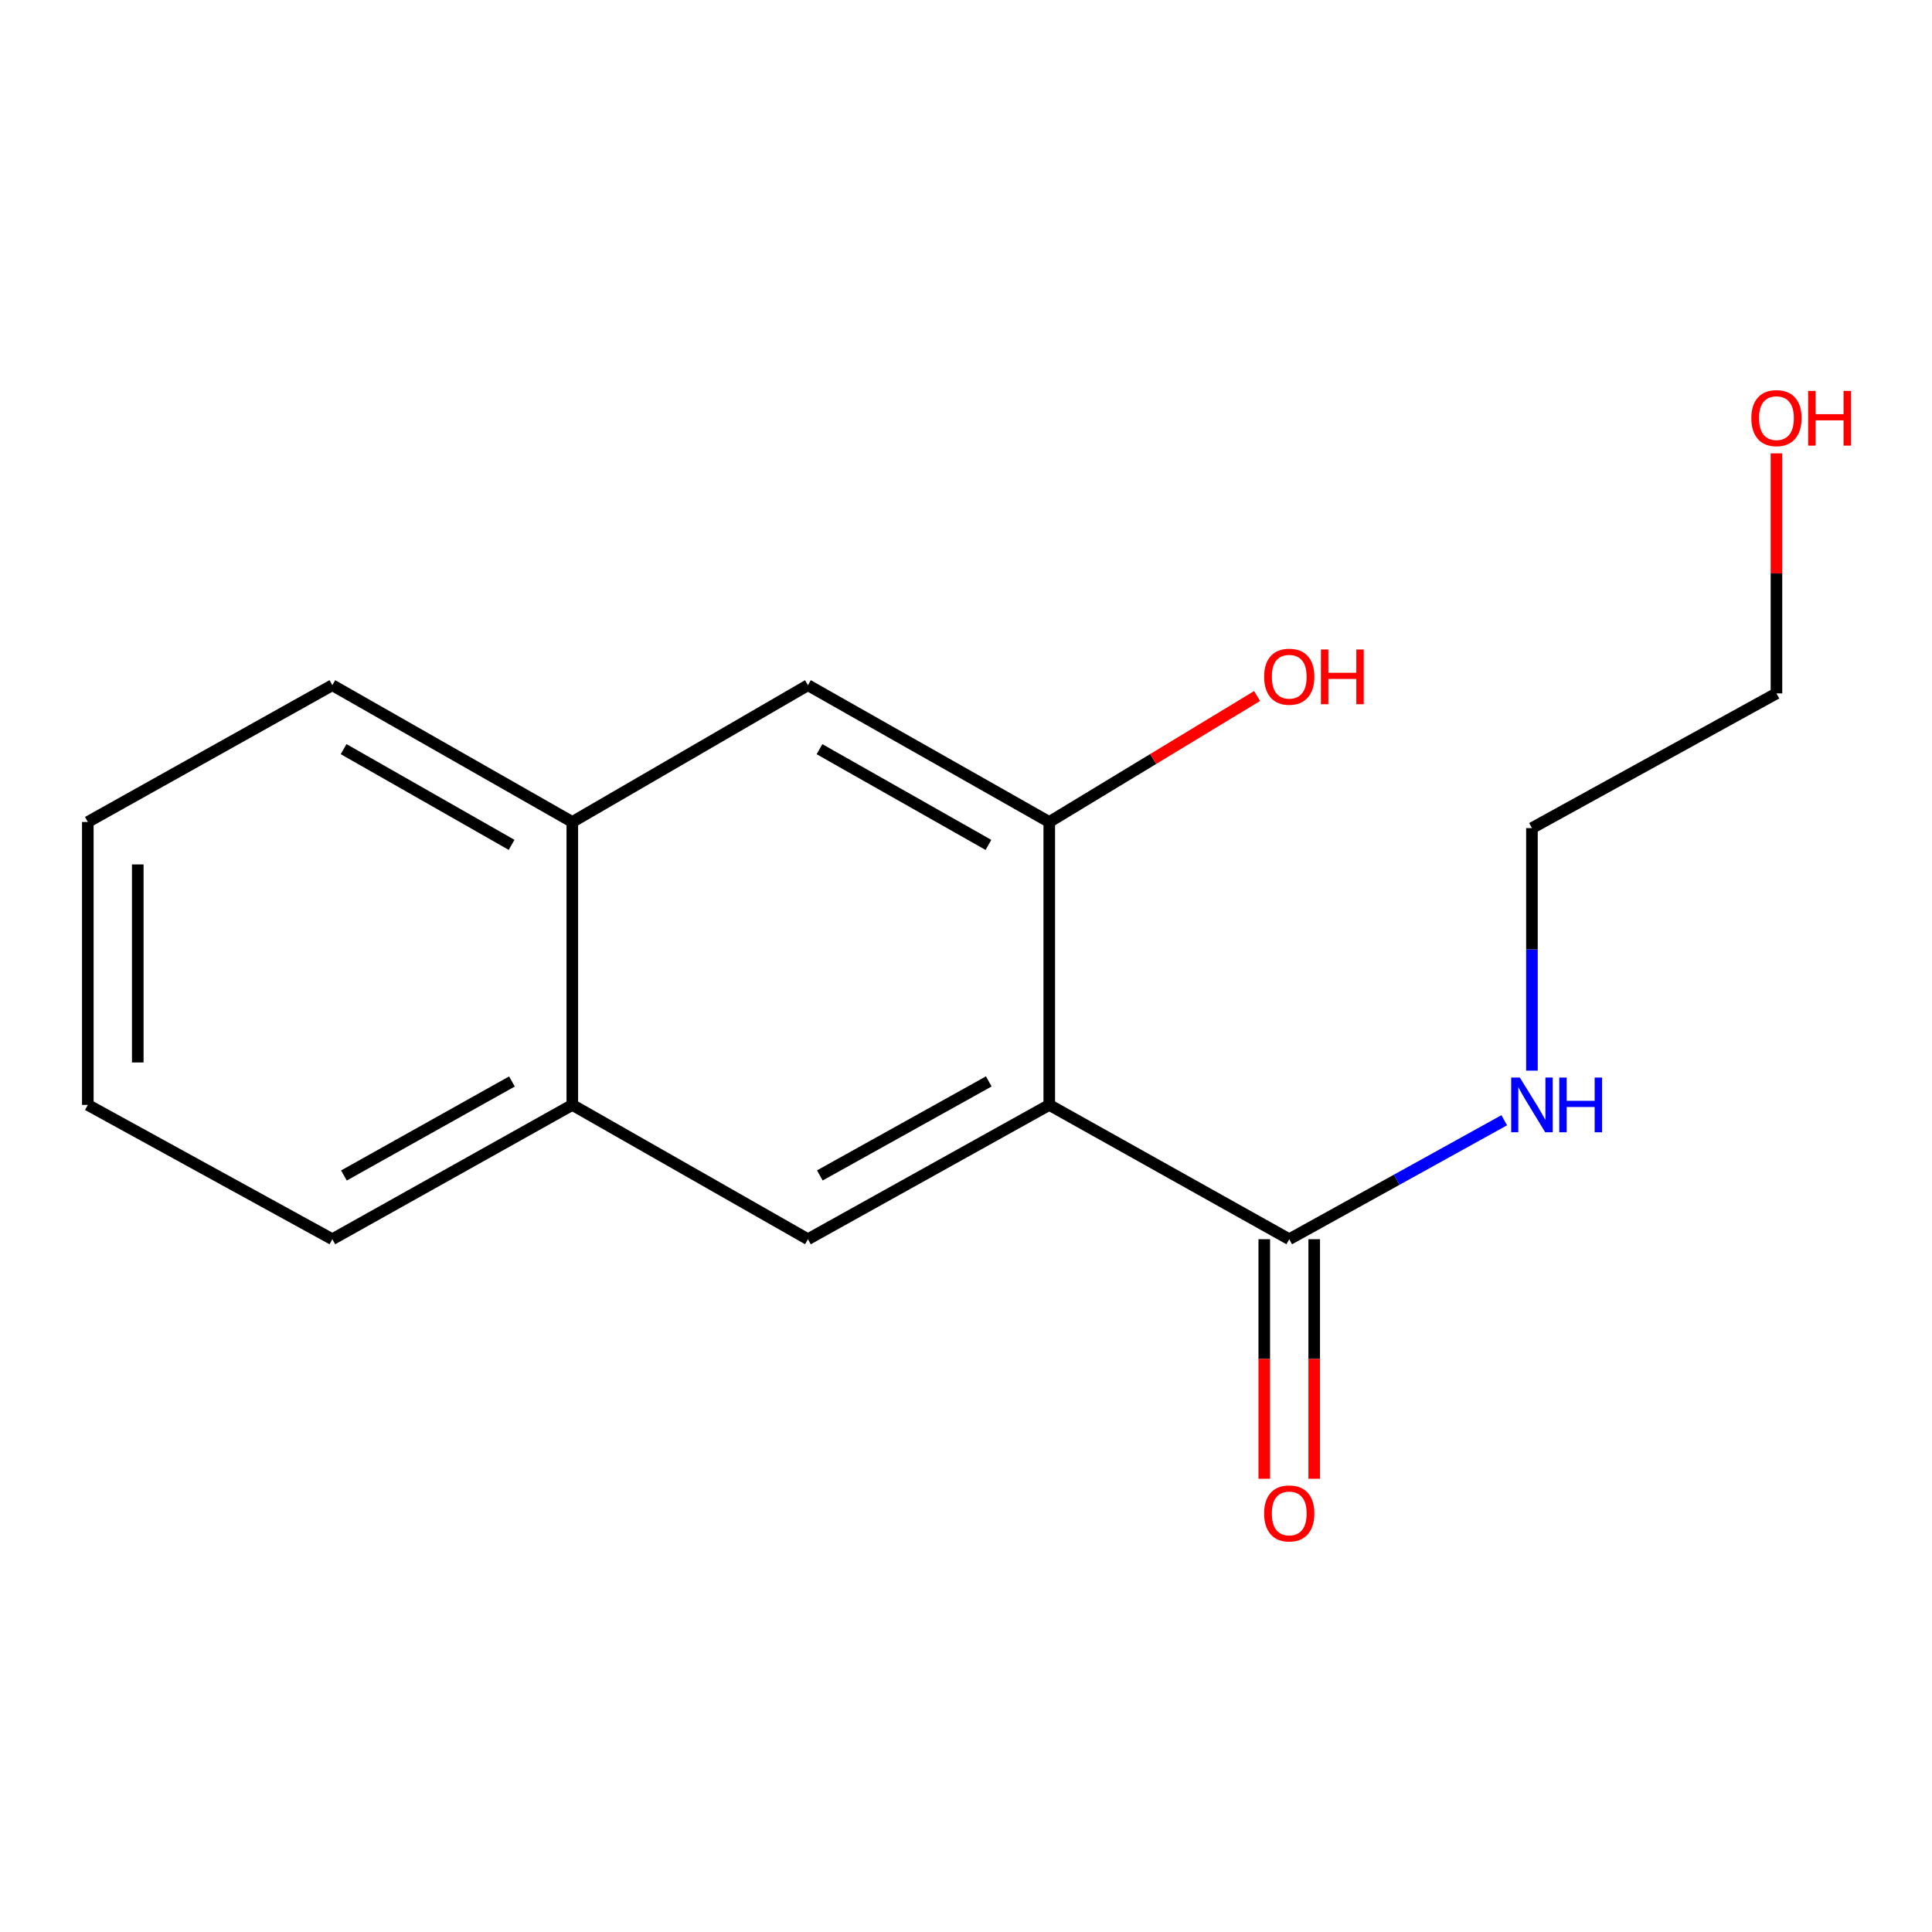 <?xml version='1.0' encoding='iso-8859-1'?>
<svg version='1.1' baseProfile='full'
              xmlns='http://www.w3.org/2000/svg'
                      xmlns:rdkit='http://www.rdkit.org/xml'
                      xmlns:xlink='http://www.w3.org/1999/xlink'
                  xml:space='preserve'
width='1000px' height='1000px' viewBox='0 0 1000 1000'>
<!-- END OF HEADER -->
<rect style='opacity:1.0;fill:#FFFFFF;stroke:none' width='1000' height='1000' x='0' y='0'> </rect>
<path class='bond-0' d='M 543.099,571.902 L 418.185,641.418' style='fill:none;fill-rule:evenodd;stroke:#000000;stroke-width:6px;stroke-linecap:butt;stroke-linejoin:miter;stroke-opacity:1' />
<path class='bond-0' d='M 511.79,559.739 L 424.351,608.4' style='fill:none;fill-rule:evenodd;stroke:#000000;stroke-width:6px;stroke-linecap:butt;stroke-linejoin:miter;stroke-opacity:1' />
<path class='bond-1' d='M 543.099,571.902 L 543.099,425.458' style='fill:none;fill-rule:evenodd;stroke:#000000;stroke-width:6px;stroke-linecap:butt;stroke-linejoin:miter;stroke-opacity:1' />
<path class='bond-2' d='M 543.099,571.902 L 667.31,641.418' style='fill:none;fill-rule:evenodd;stroke:#000000;stroke-width:6px;stroke-linecap:butt;stroke-linejoin:miter;stroke-opacity:1' />
<path class='bond-4' d='M 418.185,641.418 L 296.23,571.902' style='fill:none;fill-rule:evenodd;stroke:#000000;stroke-width:6px;stroke-linecap:butt;stroke-linejoin:miter;stroke-opacity:1' />
<path class='bond-3' d='M 543.099,425.458 L 418.185,354.663' style='fill:none;fill-rule:evenodd;stroke:#000000;stroke-width:6px;stroke-linecap:butt;stroke-linejoin:miter;stroke-opacity:1' />
<path class='bond-3' d='M 511.615,437.331 L 424.175,387.774' style='fill:none;fill-rule:evenodd;stroke:#000000;stroke-width:6px;stroke-linecap:butt;stroke-linejoin:miter;stroke-opacity:1' />
<path class='bond-8' d='M 543.099,425.458 L 596.889,392.859' style='fill:none;fill-rule:evenodd;stroke:#000000;stroke-width:6px;stroke-linecap:butt;stroke-linejoin:miter;stroke-opacity:1' />
<path class='bond-8' d='M 596.889,392.859 L 650.679,360.261' style='fill:none;fill-rule:evenodd;stroke:#FF0000;stroke-width:6px;stroke-linecap:butt;stroke-linejoin:miter;stroke-opacity:1' />
<path class='bond-6' d='M 654.383,641.418 L 654.383,703.409' style='fill:none;fill-rule:evenodd;stroke:#000000;stroke-width:6px;stroke-linecap:butt;stroke-linejoin:miter;stroke-opacity:1' />
<path class='bond-6' d='M 654.383,703.409 L 654.383,765.399' style='fill:none;fill-rule:evenodd;stroke:#FF0000;stroke-width:6px;stroke-linecap:butt;stroke-linejoin:miter;stroke-opacity:1' />
<path class='bond-6' d='M 680.236,641.418 L 680.236,703.409' style='fill:none;fill-rule:evenodd;stroke:#000000;stroke-width:6px;stroke-linecap:butt;stroke-linejoin:miter;stroke-opacity:1' />
<path class='bond-6' d='M 680.236,703.409 L 680.236,765.399' style='fill:none;fill-rule:evenodd;stroke:#FF0000;stroke-width:6px;stroke-linecap:butt;stroke-linejoin:miter;stroke-opacity:1' />
<path class='bond-7' d='M 667.31,641.418 L 722.954,610.625' style='fill:none;fill-rule:evenodd;stroke:#000000;stroke-width:6px;stroke-linecap:butt;stroke-linejoin:miter;stroke-opacity:1' />
<path class='bond-7' d='M 722.954,610.625 L 778.598,579.831' style='fill:none;fill-rule:evenodd;stroke:#0000FF;stroke-width:6px;stroke-linecap:butt;stroke-linejoin:miter;stroke-opacity:1' />
<path class='bond-5' d='M 418.185,354.663 L 296.23,425.458' style='fill:none;fill-rule:evenodd;stroke:#000000;stroke-width:6px;stroke-linecap:butt;stroke-linejoin:miter;stroke-opacity:1' />
<path class='bond-10' d='M 296.23,571.902 L 172.02,641.418' style='fill:none;fill-rule:evenodd;stroke:#000000;stroke-width:6px;stroke-linecap:butt;stroke-linejoin:miter;stroke-opacity:1' />
<path class='bond-10' d='M 264.973,559.769 L 178.025,608.43' style='fill:none;fill-rule:evenodd;stroke:#000000;stroke-width:6px;stroke-linecap:butt;stroke-linejoin:miter;stroke-opacity:1' />
<path class='bond-16' d='M 296.23,571.902 L 296.23,425.458' style='fill:none;fill-rule:evenodd;stroke:#000000;stroke-width:6px;stroke-linecap:butt;stroke-linejoin:miter;stroke-opacity:1' />
<path class='bond-11' d='M 296.23,425.458 L 172.02,354.663' style='fill:none;fill-rule:evenodd;stroke:#000000;stroke-width:6px;stroke-linecap:butt;stroke-linejoin:miter;stroke-opacity:1' />
<path class='bond-11' d='M 264.797,437.3 L 177.85,387.743' style='fill:none;fill-rule:evenodd;stroke:#000000;stroke-width:6px;stroke-linecap:butt;stroke-linejoin:miter;stroke-opacity:1' />
<path class='bond-12' d='M 792.927,554.16 L 792.927,491.396' style='fill:none;fill-rule:evenodd;stroke:#0000FF;stroke-width:6px;stroke-linecap:butt;stroke-linejoin:miter;stroke-opacity:1' />
<path class='bond-12' d='M 792.927,491.396 L 792.927,428.632' style='fill:none;fill-rule:evenodd;stroke:#000000;stroke-width:6px;stroke-linecap:butt;stroke-linejoin:miter;stroke-opacity:1' />
<path class='bond-9' d='M 919.493,234.658 L 919.493,296.779' style='fill:none;fill-rule:evenodd;stroke:#FF0000;stroke-width:6px;stroke-linecap:butt;stroke-linejoin:miter;stroke-opacity:1' />
<path class='bond-9' d='M 919.493,296.779 L 919.493,358.9' style='fill:none;fill-rule:evenodd;stroke:#000000;stroke-width:6px;stroke-linecap:butt;stroke-linejoin:miter;stroke-opacity:1' />
<path class='bond-15' d='M 172.02,641.418 L 45.455,571.902' style='fill:none;fill-rule:evenodd;stroke:#000000;stroke-width:6px;stroke-linecap:butt;stroke-linejoin:miter;stroke-opacity:1' />
<path class='bond-14' d='M 172.02,354.663 L 45.455,425.458' style='fill:none;fill-rule:evenodd;stroke:#000000;stroke-width:6px;stroke-linecap:butt;stroke-linejoin:miter;stroke-opacity:1' />
<path class='bond-13' d='M 792.927,428.632 L 919.493,358.9' style='fill:none;fill-rule:evenodd;stroke:#000000;stroke-width:6px;stroke-linecap:butt;stroke-linejoin:miter;stroke-opacity:1' />
<path class='bond-17' d='M 45.455,425.458 L 45.455,571.902' style='fill:none;fill-rule:evenodd;stroke:#000000;stroke-width:6px;stroke-linecap:butt;stroke-linejoin:miter;stroke-opacity:1' />
<path class='bond-17' d='M 71.308,447.424 L 71.308,549.935' style='fill:none;fill-rule:evenodd;stroke:#000000;stroke-width:6px;stroke-linecap:butt;stroke-linejoin:miter;stroke-opacity:1' />
<path  class='atom-7' d='M 654.31 783.346
Q 654.31 776.546, 657.67 772.746
Q 661.03 768.946, 667.31 768.946
Q 673.59 768.946, 676.95 772.746
Q 680.31 776.546, 680.31 783.346
Q 680.31 790.226, 676.91 794.146
Q 673.51 798.026, 667.31 798.026
Q 661.07 798.026, 657.67 794.146
Q 654.31 790.266, 654.31 783.346
M 667.31 794.826
Q 671.63 794.826, 673.95 791.946
Q 676.31 789.026, 676.31 783.346
Q 676.31 777.786, 673.95 774.986
Q 671.63 772.146, 667.31 772.146
Q 662.99 772.146, 660.63 774.946
Q 658.31 777.746, 658.31 783.346
Q 658.31 789.066, 660.63 791.946
Q 662.99 794.826, 667.31 794.826
' fill='#FF0000'/>
<path  class='atom-8' d='M 786.667 557.742
L 795.947 572.742
Q 796.867 574.222, 798.347 576.902
Q 799.827 579.582, 799.907 579.742
L 799.907 557.742
L 803.667 557.742
L 803.667 586.062
L 799.787 586.062
L 789.827 569.662
Q 788.667 567.742, 787.427 565.542
Q 786.227 563.342, 785.867 562.662
L 785.867 586.062
L 782.187 586.062
L 782.187 557.742
L 786.667 557.742
' fill='#0000FF'/>
<path  class='atom-8' d='M 807.067 557.742
L 810.907 557.742
L 810.907 569.782
L 825.387 569.782
L 825.387 557.742
L 829.227 557.742
L 829.227 586.062
L 825.387 586.062
L 825.387 572.982
L 810.907 572.982
L 810.907 586.062
L 807.067 586.062
L 807.067 557.742
' fill='#0000FF'/>
<path  class='atom-9' d='M 654.31 350.262
Q 654.31 343.462, 657.67 339.662
Q 661.03 335.862, 667.31 335.862
Q 673.59 335.862, 676.95 339.662
Q 680.31 343.462, 680.31 350.262
Q 680.31 357.142, 676.91 361.062
Q 673.51 364.942, 667.31 364.942
Q 661.07 364.942, 657.67 361.062
Q 654.31 357.182, 654.31 350.262
M 667.31 361.742
Q 671.63 361.742, 673.95 358.862
Q 676.31 355.942, 676.31 350.262
Q 676.31 344.702, 673.95 341.902
Q 671.63 339.062, 667.31 339.062
Q 662.99 339.062, 660.63 341.862
Q 658.31 344.662, 658.31 350.262
Q 658.31 355.982, 660.63 358.862
Q 662.99 361.742, 667.31 361.742
' fill='#FF0000'/>
<path  class='atom-9' d='M 683.71 336.182
L 687.55 336.182
L 687.55 348.222
L 702.03 348.222
L 702.03 336.182
L 705.87 336.182
L 705.87 364.502
L 702.03 364.502
L 702.03 351.422
L 687.55 351.422
L 687.55 364.502
L 683.71 364.502
L 683.71 336.182
' fill='#FF0000'/>
<path  class='atom-10' d='M 906.493 216.414
Q 906.493 209.614, 909.853 205.814
Q 913.213 202.014, 919.493 202.014
Q 925.773 202.014, 929.133 205.814
Q 932.493 209.614, 932.493 216.414
Q 932.493 223.294, 929.093 227.214
Q 925.693 231.094, 919.493 231.094
Q 913.253 231.094, 909.853 227.214
Q 906.493 223.334, 906.493 216.414
M 919.493 227.894
Q 923.813 227.894, 926.133 225.014
Q 928.493 222.094, 928.493 216.414
Q 928.493 210.854, 926.133 208.054
Q 923.813 205.214, 919.493 205.214
Q 915.173 205.214, 912.813 208.014
Q 910.493 210.814, 910.493 216.414
Q 910.493 222.134, 912.813 225.014
Q 915.173 227.894, 919.493 227.894
' fill='#FF0000'/>
<path  class='atom-10' d='M 935.893 202.334
L 939.733 202.334
L 939.733 214.374
L 954.213 214.374
L 954.213 202.334
L 958.053 202.334
L 958.053 230.654
L 954.213 230.654
L 954.213 217.574
L 939.733 217.574
L 939.733 230.654
L 935.893 230.654
L 935.893 202.334
' fill='#FF0000'/>
</svg>
